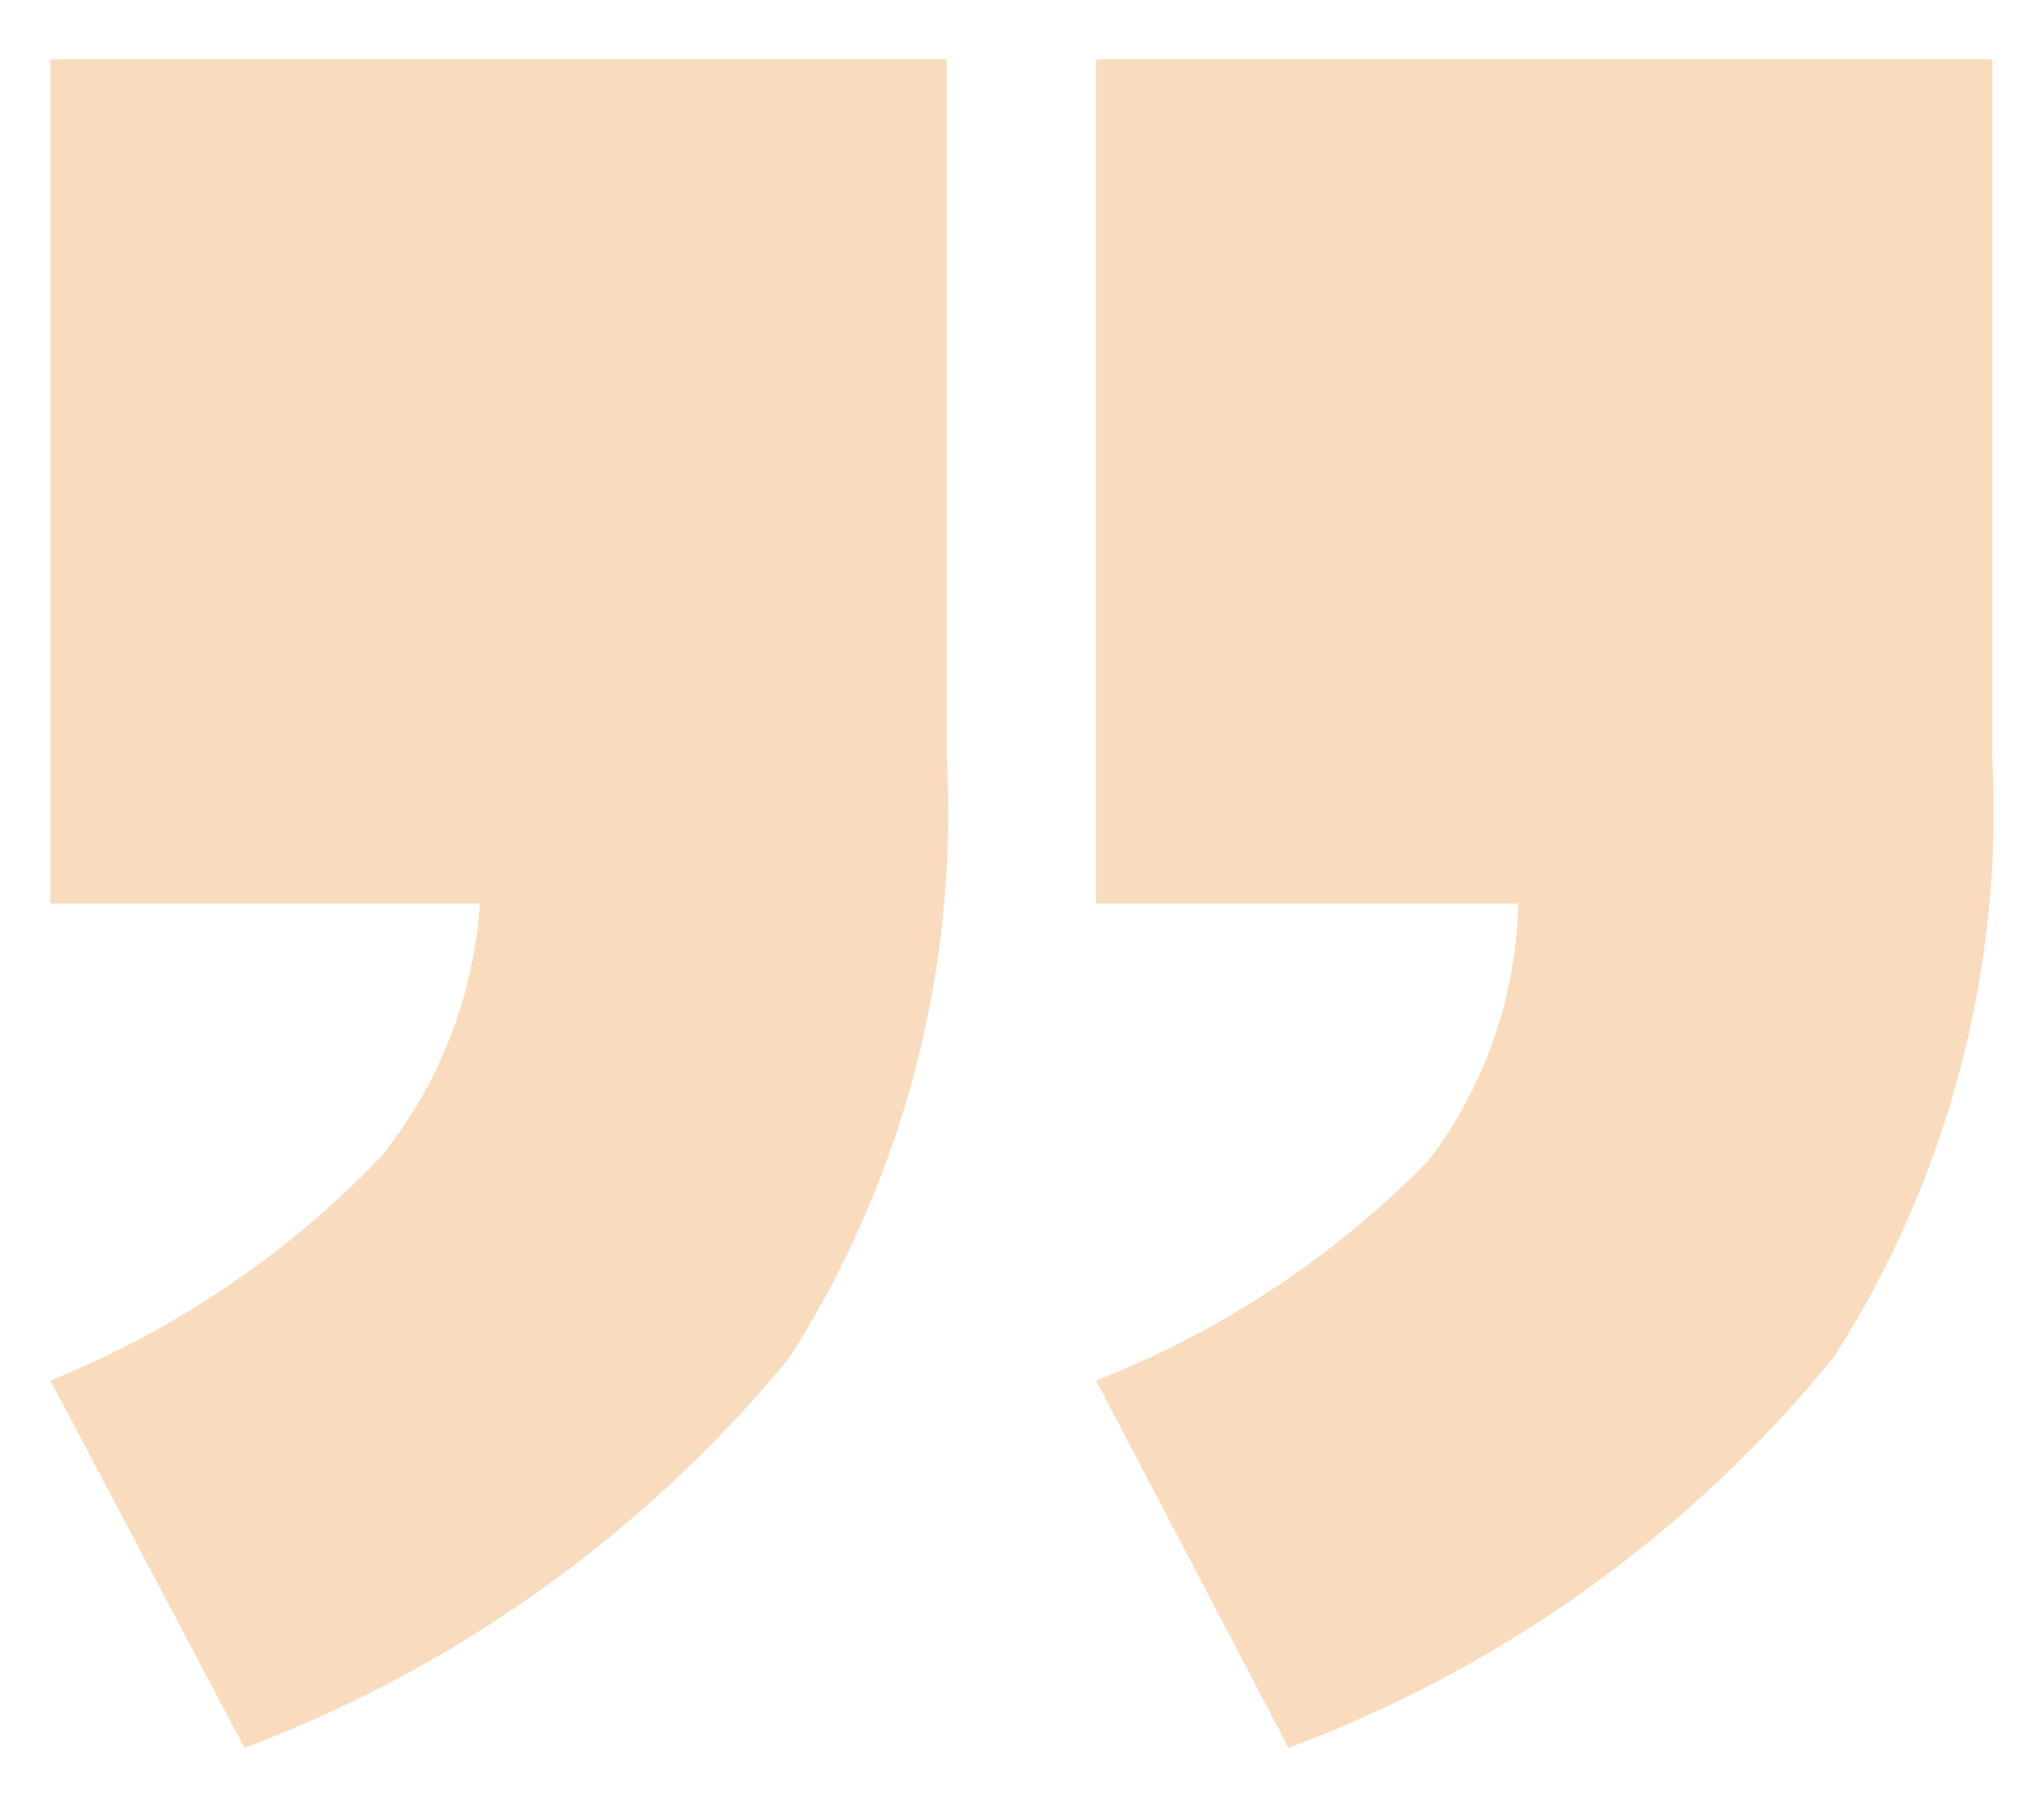 <svg xmlns="http://www.w3.org/2000/svg" id="&#x56FE;&#x5C42;_1" data-name="&#x56FE;&#x5C42; 1" viewBox="0 0 138 122"><defs><style>.cls-1{opacity:0.33;}.cls-2{fill:#ec9438;}</style></defs><title>015-img</title><g class="cls-1"><path class="cls-2" d="M74,93.2,87,118a86.52,86.52,0,0,0,36.76-26.31A68.44,68.44,0,0,0,134.5,51V4H74V61h28.5a29.76,29.76,0,0,1-6,17.29A63.93,63.93,0,0,1,74,93.2ZM25.53,78.29A64,64,0,0,1,3.4,93.2L16.51,118A87.73,87.73,0,0,0,53.27,91.69,68.4,68.4,0,0,0,63.91,51V4H3.4V61h29a30.44,30.44,0,0,1-6.84,17.29Zm0,0"></path></g></svg>